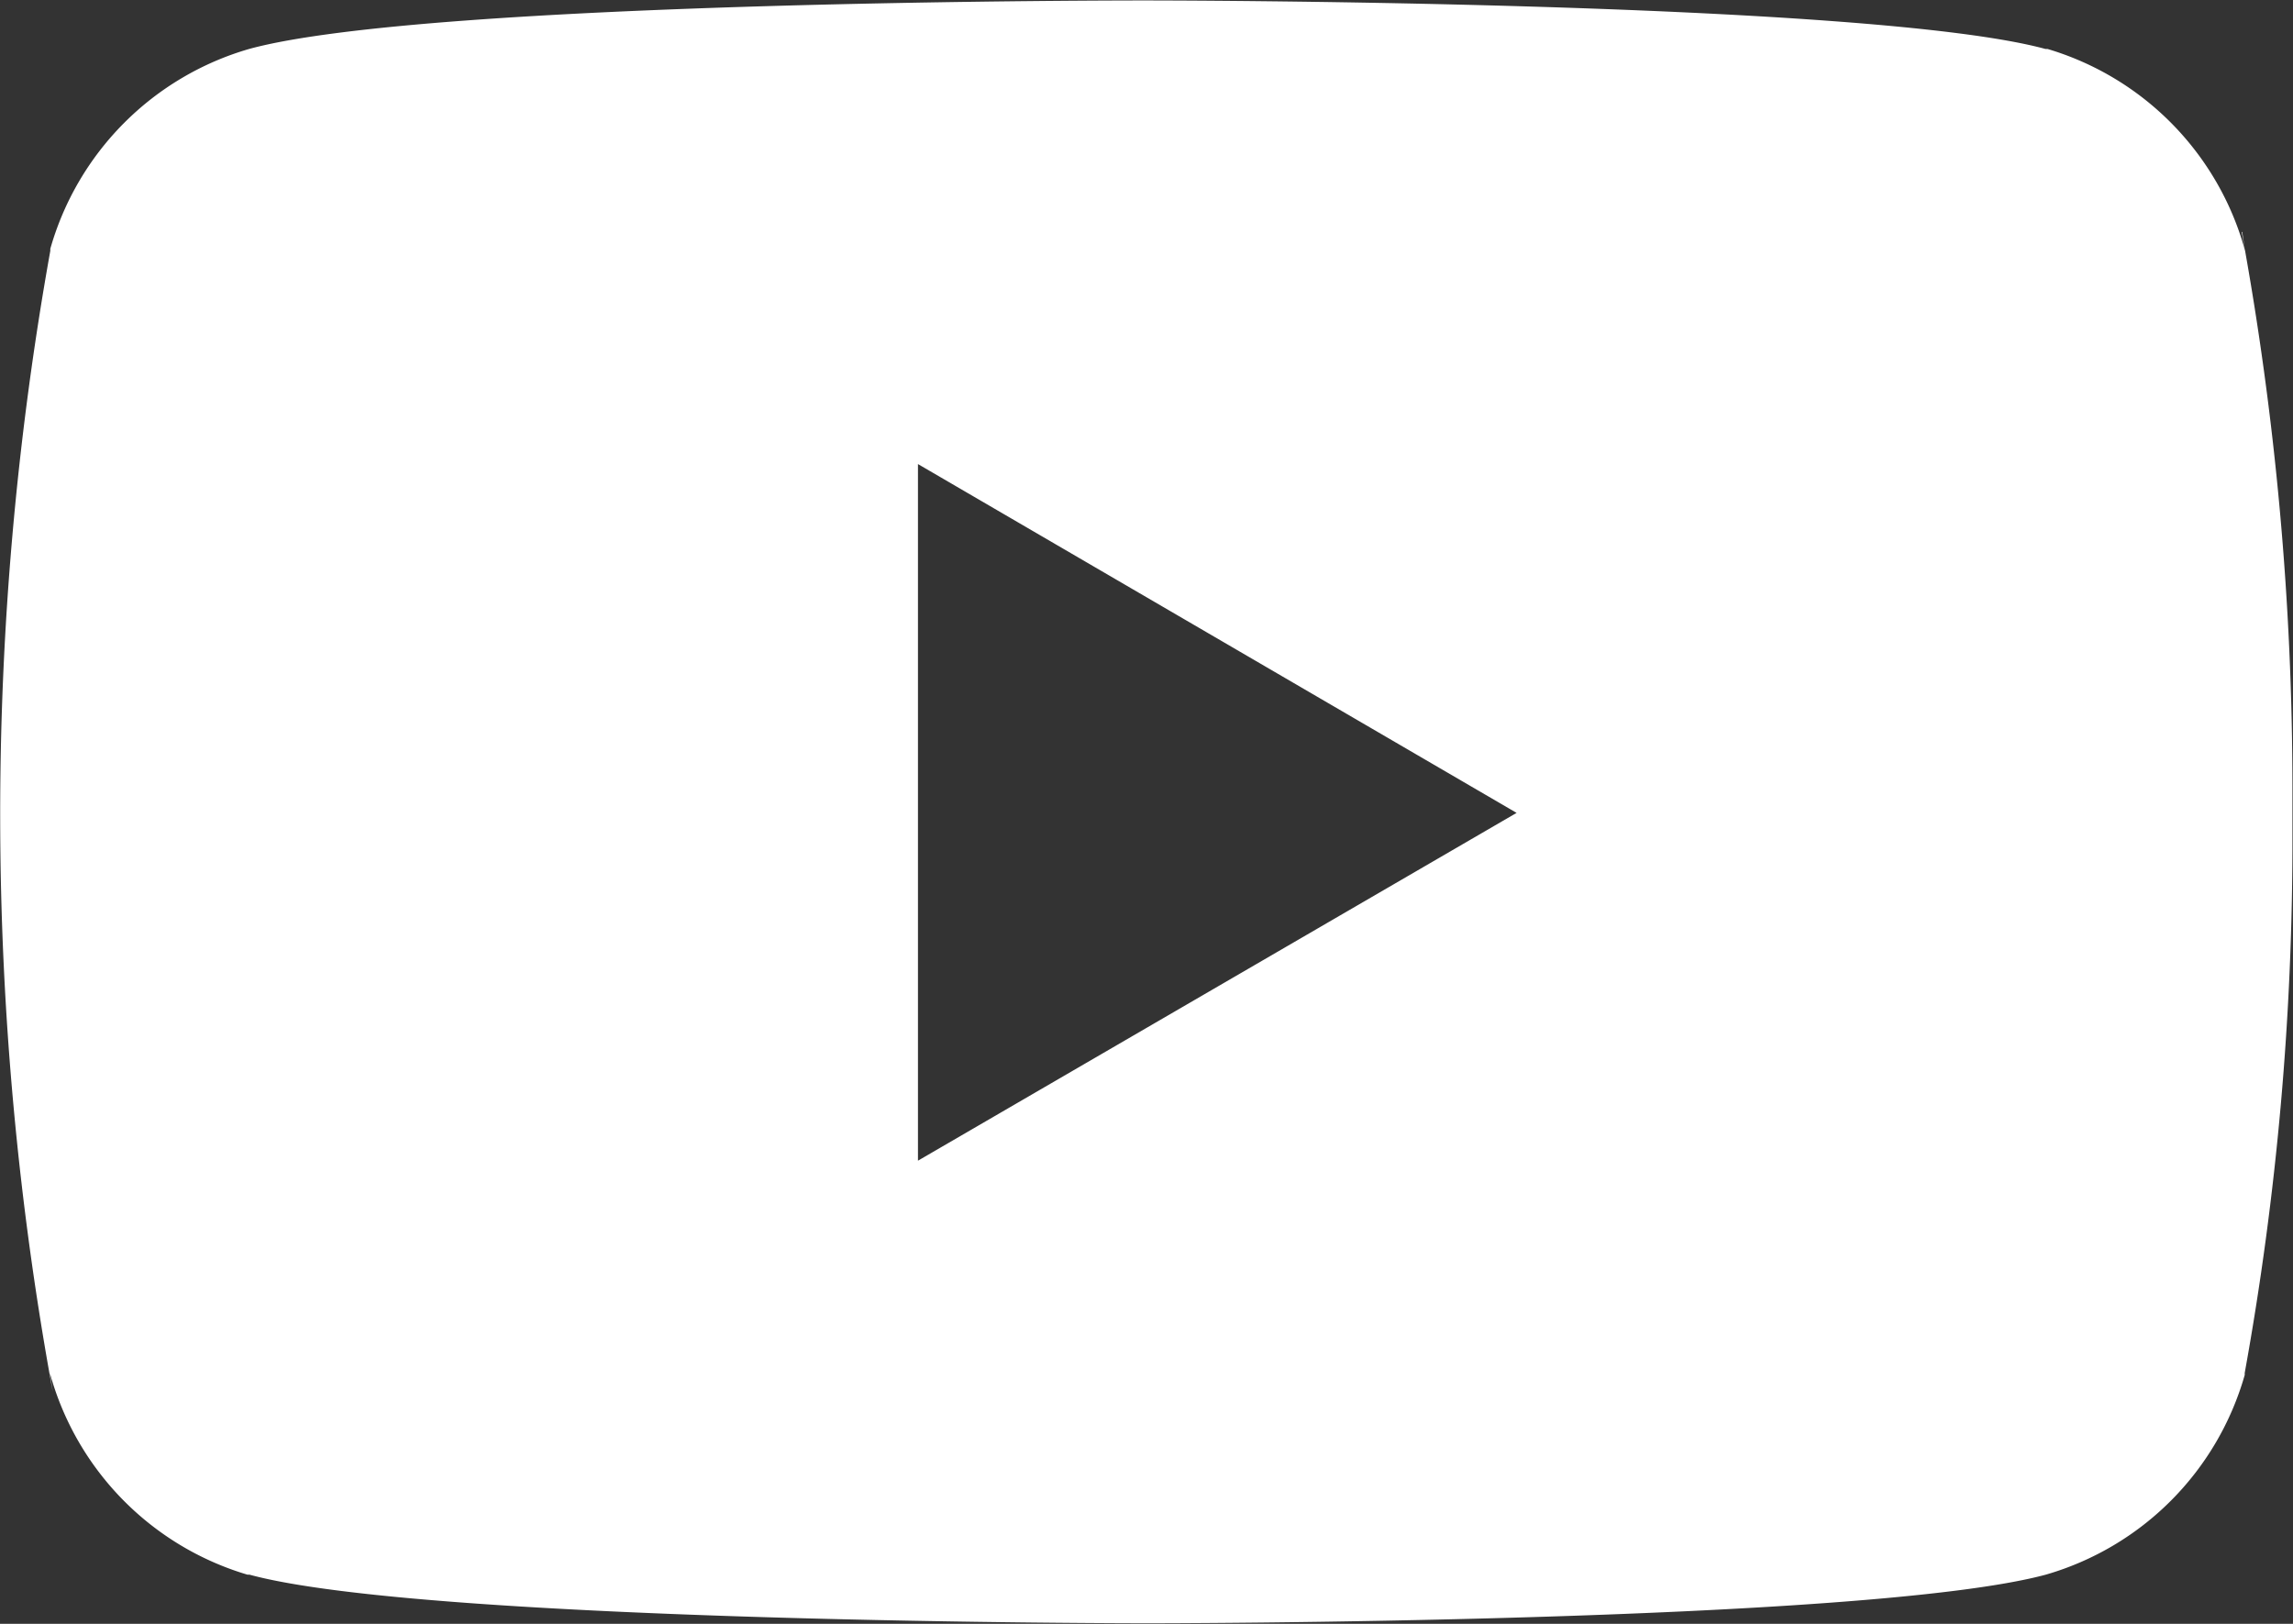 <svg xmlns="http://www.w3.org/2000/svg" width="20.328" height="14.399" viewBox="0 0 20.328 14.399">
  <rect x="0" y="0" width="20.328" height="14.399" fill="#333333" stroke="none"/>
  <path id="youtube" d="M19.878,5.557l.025.166a2.577,2.577,0,0,0-1.752-1.789l-.018,0c-1.585-.43-7.962-.43-7.962-.43s-6.361-.008-7.962.43A2.578,2.578,0,0,0,.446,5.706l0,.018A28.335,28.335,0,0,0,.468,15.842l-.026-.168a2.577,2.577,0,0,0,1.752,1.789l.018,0c1.583.431,7.962.431,7.962.431s6.36,0,7.962-.431A2.578,2.578,0,0,0,19.9,15.692l0-.018a26.482,26.482,0,0,0,.423-4.784c0-.062,0-.125,0-.187s0-.126,0-.195a27.321,27.321,0,0,0-.45-4.952ZM8.138,13.792V7.615l5.307,3.093Z" transform="translate(0 -3.5)" fill="#fff"/>
</svg>
